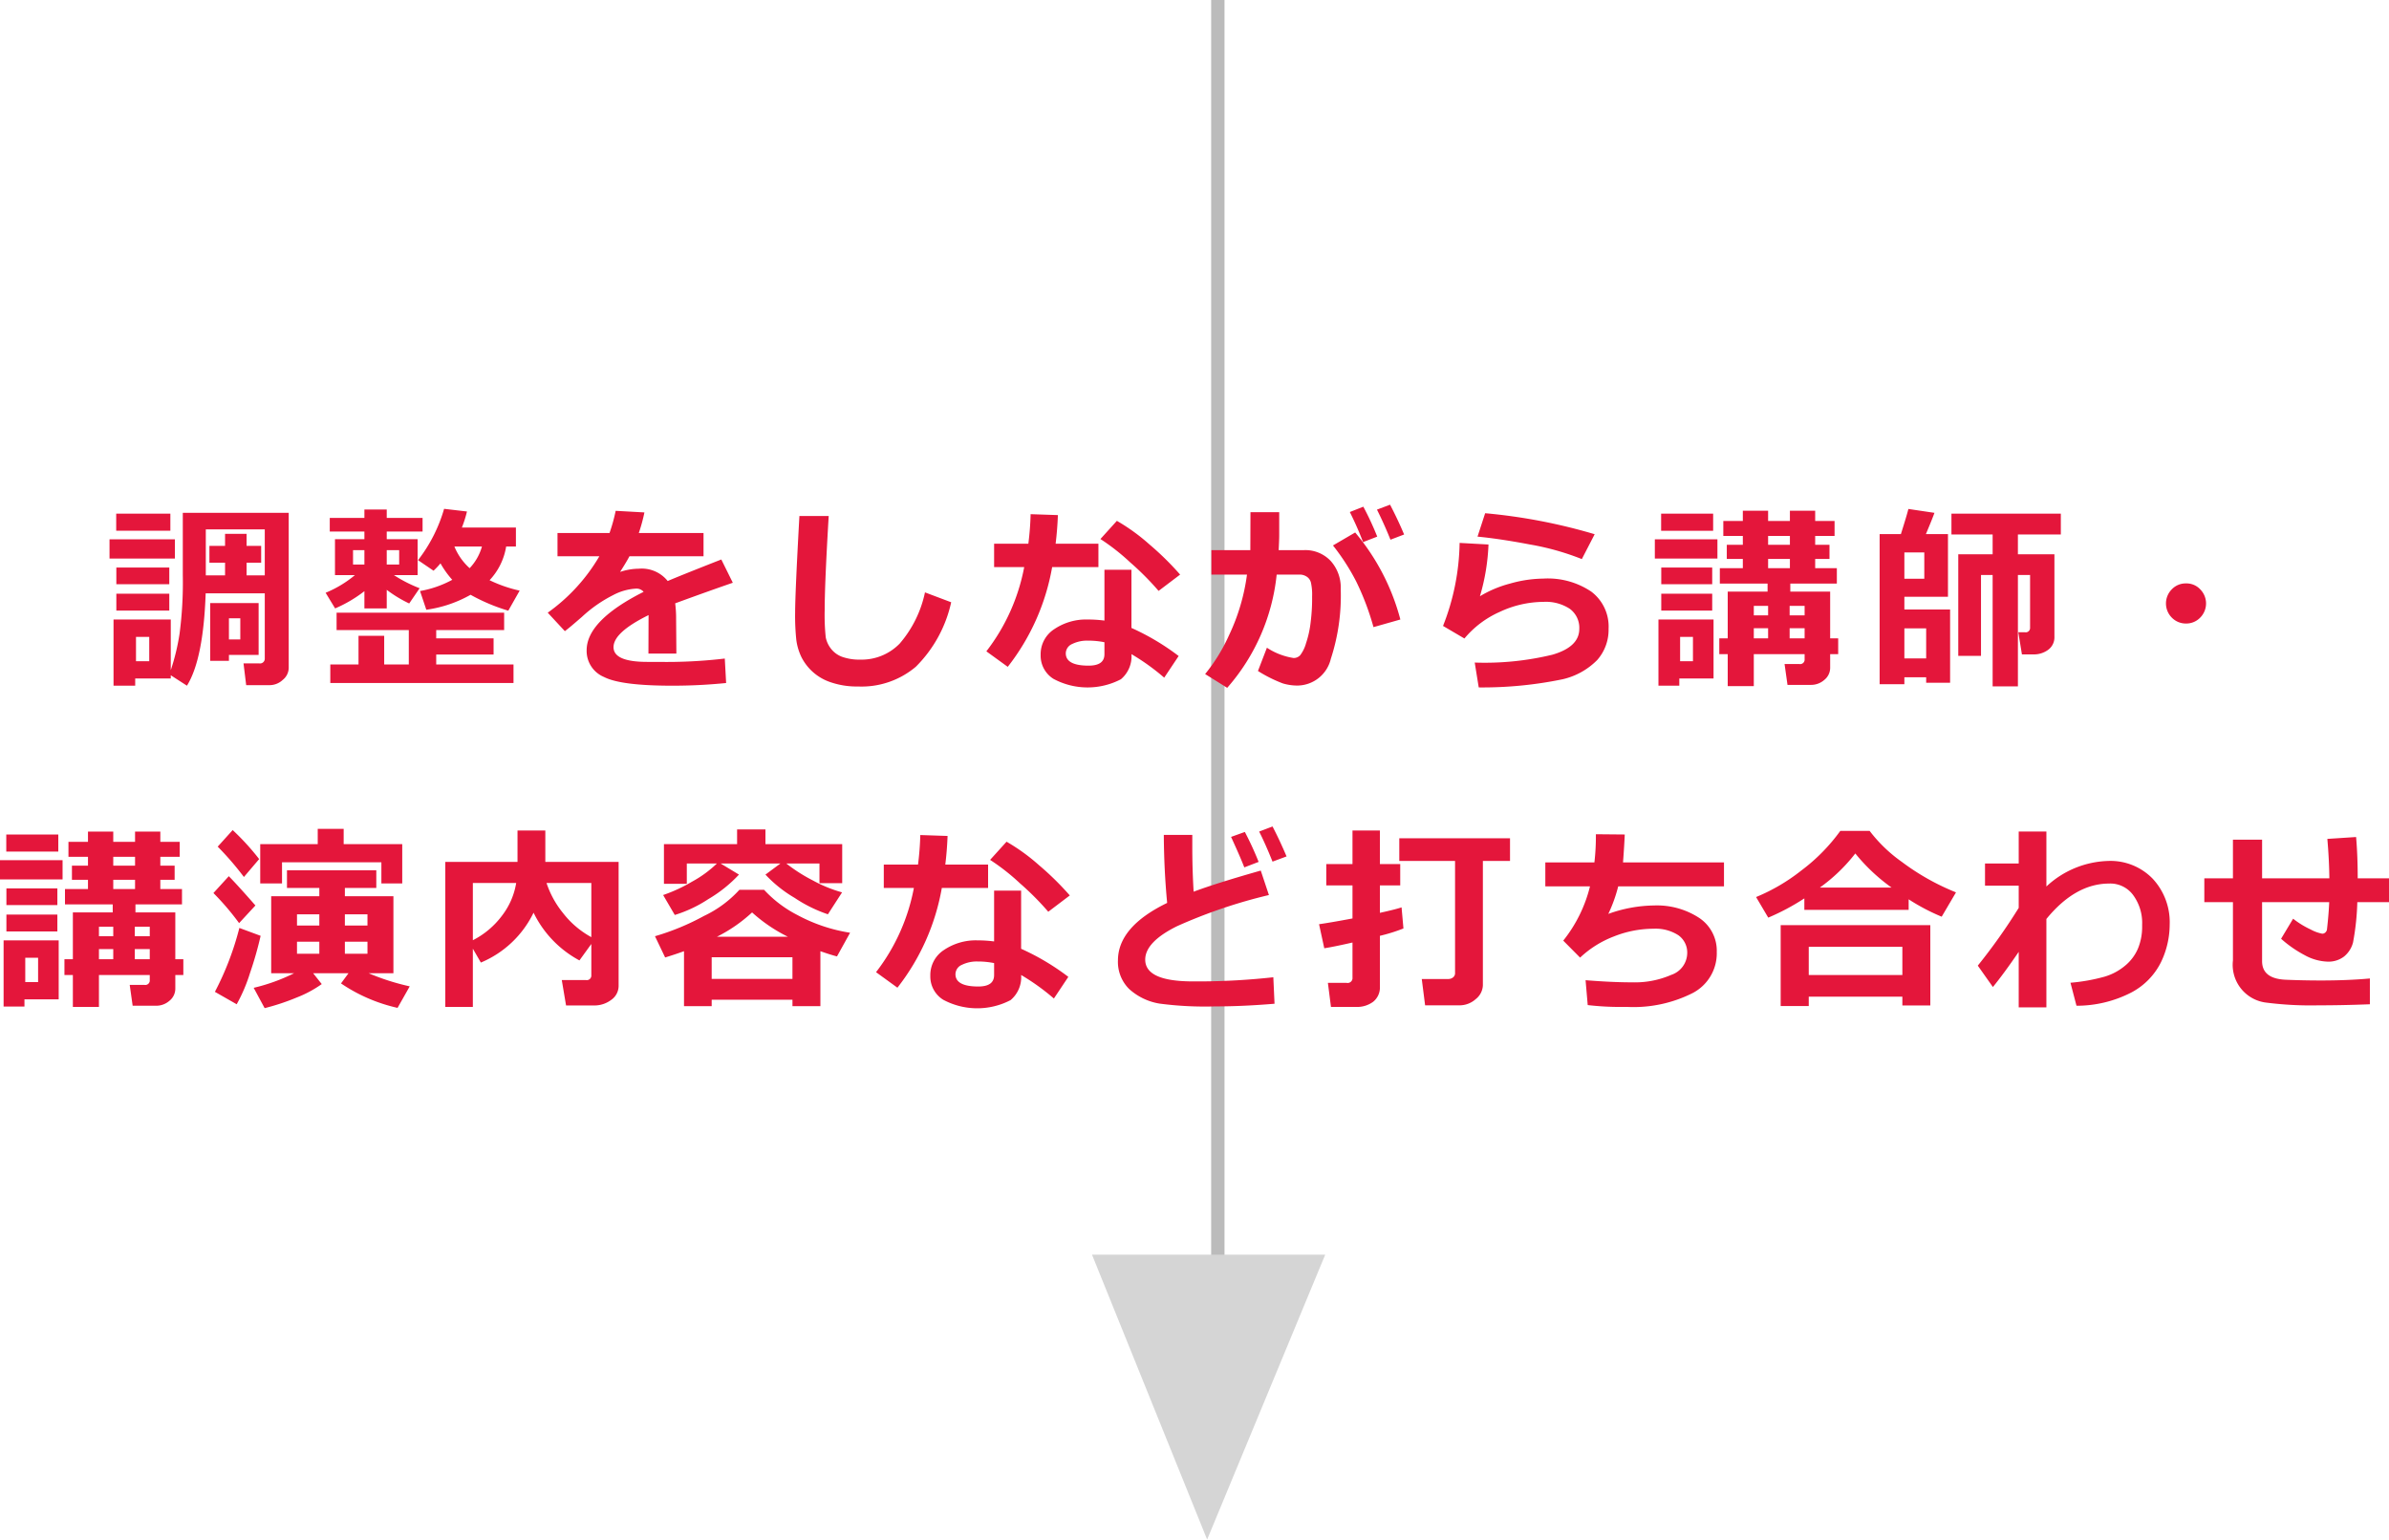 <svg id="グループ_31" data-name="グループ 31" xmlns="http://www.w3.org/2000/svg" xmlns:xlink="http://www.w3.org/1999/xlink" width="178.65" height="115.16" viewBox="0 0 178.65 115.16">
  <defs>
    <style>
      .cls-1 {
        fill: #bbb;
        filter: url(#filter);
      }

      .cls-1, .cls-2, .cls-3 {
        fill-rule: evenodd;
      }

      .cls-2 {
        fill: #d5d5d5;
        filter: url(#filter-2);
      }

      .cls-3 {
        fill: #e4163b;
      }
    </style>
    <filter id="filter" x="1437.03" y="2230" width="1" height="98" filterUnits="userSpaceOnUse">
      <feFlood result="flood" flood-color="#f4bacf"/>
      <feComposite result="composite" operator="in" in2="SourceGraphic"/>
      <feBlend result="blend" in2="SourceGraphic"/>
    </filter>
    <filter id="filter-2" x="1428.12" y="2323.84" width="17.44" height="21.32" filterUnits="userSpaceOnUse">
      <feFlood result="flood" flood-color="#f4bacf"/>
      <feComposite result="composite" operator="in" in2="SourceGraphic"/>
      <feBlend result="blend" in2="SourceGraphic"/>
    </filter>
  </defs>
  <path id="長方形_702" data-name="長方形 702" class="cls-1" d="M1437.04,2230v98h1v-98h-1Z" transform="translate(-1346.47 -2230)"/>
  <path id="_" data-name="▼" class="cls-2" d="M1428.13,2323.85l8.61,21.31,8.83-21.31h-17.44Z" transform="translate(-1346.47 -2230)"/>
  <path id="調整をしながら講師_講演内容など打ち合わせ" data-name="調整をしながら講師・ 講演内容など打ち合わせ" class="cls-3" d="M1368.06,2268.36h-7.92v4.68a29.555,29.555,0,0,1-.24,4.35,16.431,16.431,0,0,1-.66,2.74v-3.79h-4.28v4.95h1.62v-0.54h2.66v-0.24l1.21,0.78q1.23-1.98,1.4-6.91h4.42v4.88a0.355,0.355,0,0,1-.43.36h-1.16l0.2,1.63h1.75a1.436,1.436,0,0,0,.98-0.39,1.169,1.169,0,0,0,.45-0.91v-11.59Zm-3.15,4.68v-0.95H1366v-1.26h-1.09v-0.9h-1.61v0.9h-1.17v1.26h1.17v0.95h-1.44v-3.44h4.41v3.44h-1.36Zm-8.27,6.42v-1.82h0.99v1.82h-0.99Zm2.57-11.04h-4.05v1.28h4.05v-1.28Zm0.34,1.92h-4.89v1.44h4.89v-1.44Zm-0.42,2.11h-3.96v1.25h3.96v-1.25Zm0,1.96h-3.96v1.26h3.96v-1.26Zm6.68,4.58v-3.88h-3.62v4.32h1.4v-0.44h2.22Zm-2.22-2.74h0.85v1.58h-0.85v-1.58Zm21.46-5.37v-1.42h-4.04a8.708,8.708,0,0,0,.38-1.2l-1.71-.2a11.384,11.384,0,0,1-1.95,3.84l1.16,0.79a5.785,5.785,0,0,0,.52-0.55,6.913,6.913,0,0,0,.88,1.23,7.884,7.884,0,0,1-2.41.84l0.47,1.4a9.319,9.319,0,0,0,3.31-1.12,13.937,13.937,0,0,0,2.82,1.19l0.85-1.5a10.13,10.13,0,0,1-2.25-.78,4.772,4.772,0,0,0,1.24-2.52h0.73Zm-4.6,0h2.06a3.864,3.864,0,0,1-.92,1.62,4.418,4.418,0,0,1-1.14-1.62h0Zm-6.73,4.63h1.67v-1.39a9.428,9.428,0,0,0,1.68,1.02l0.78-1.14a10.265,10.265,0,0,1-1.92-.98h1.77v-2.69h-2.31v-0.57h2.68v-1.02h-2.68v-0.63h-1.67v0.63h-2.59v1.02h2.59v0.57h-2.2v2.69h1.49a8.388,8.388,0,0,1-2.19,1.32l0.71,1.17a9.882,9.882,0,0,0,2.19-1.29v1.29Zm0-3.28h-0.85v-1.08h0.85v1.08Zm1.67,0v-1.08h0.93v1.08h-0.93Zm-4.22,7.47v1.39h13.7v-1.39h-5.78v-0.74h4.29v-1.21h-4.29v-0.62h5.08v-1.3h-12.53v1.3h5.4v2.57h-1.84v-2.14h-1.92v2.14h-2.11Zm25.86-3.39a8.811,8.811,0,0,0-.07-1.18c1.91-.7,3.35-1.21,4.31-1.54l-0.86-1.74c-2.04.8-3.38,1.34-4.01,1.61a2.484,2.484,0,0,0-2.16-.92,4.527,4.527,0,0,0-1.4.24c0.34-.53.57-0.92,0.7-1.17h5.54v-1.74h-4.84a12.675,12.675,0,0,0,.42-1.54l-2.15-.12a12.727,12.727,0,0,1-.46,1.66h-3.89v1.74h3.13a13.615,13.615,0,0,1-3.86,4.22l1.28,1.38c0.26-.19.68-0.55,1.28-1.07a10.073,10.073,0,0,1,2.32-1.62,4.132,4.132,0,0,1,1.71-.49,0.7,0.7,0,0,1,.58.24q-4.26,2.145-4.26,4.37a2.108,2.108,0,0,0,1.3,2c0.86,0.44,2.56.65,5.09,0.65a39.727,39.727,0,0,0,4.04-.2l-0.1-1.83a37.138,37.138,0,0,1-4.98.25h-0.82c-1.68,0-2.52-.37-2.52-1.1,0-.75.88-1.54,2.62-2.4l-0.01,2.88h2.09Zm18.61-2a8.551,8.551,0,0,1-1.89,3.83,3.973,3.973,0,0,1-2.95,1.2,3.849,3.849,0,0,1-1.36-.21,1.873,1.873,0,0,1-.84-0.62,2.012,2.012,0,0,1-.38-0.83,15.864,15.864,0,0,1-.08-2.04q0-1.98.3-7.04h-2.19q-0.315,5.67-.32,7.21a17.086,17.086,0,0,0,.09,2.07,4.244,4.244,0,0,0,.38,1.27,3.776,3.776,0,0,0,2.24,1.9,5.993,5.993,0,0,0,1.99.3,6.287,6.287,0,0,0,4.33-1.48,9.757,9.757,0,0,0,2.64-4.82Zm7.9-5.85a21.569,21.569,0,0,1-.17,2.21h-2.56v1.75h2.25a14.774,14.774,0,0,1-2.83,6.3l1.6,1.16a16.791,16.791,0,0,0,3.32-7.46h3.46v-1.75h-3.2c0.08-.65.14-1.36,0.17-2.14Zm8.87,2.25a14.569,14.569,0,0,0-2.42-1.75l-1.23,1.36a16,16,0,0,1,2.23,1.75,20.908,20.908,0,0,1,2.12,2.13l1.61-1.22A21.77,21.77,0,0,0,1432.41,2270.71Zm-1.33,6.26v-4.35h-2.02v3.8a9.572,9.572,0,0,0-1.24-.08,4.25,4.25,0,0,0-2.51.72,2.232,2.232,0,0,0-1.02,1.93,2.045,2.045,0,0,0,.96,1.79,5.384,5.384,0,0,0,5.04.03,2.229,2.229,0,0,0,.79-1.88,16.716,16.716,0,0,1,2.45,1.76l1.08-1.62a17.893,17.893,0,0,0-3.53-2.1h0Zm-2.02,1.96c0,0.58-.39.86-1.19,0.86-1.13,0-1.7-.31-1.7-0.92a0.772,0.772,0,0,1,.48-0.7,2.523,2.523,0,0,1,1.17-.25,6.138,6.138,0,0,1,1.24.12v0.89Zm13.07-10.62h-2.15l-0.01,2.84h-2.91v1.83h2.66a15.208,15.208,0,0,1-1.34,4.53,13.1,13.1,0,0,1-1.79,2.91l1.65,1.03a15.186,15.186,0,0,0,3.7-8.47h1.69a0.94,0.94,0,0,1,.55.15,0.742,0.742,0,0,1,.32.44,4.124,4.124,0,0,1,.09,1.04,14.312,14.312,0,0,1-.11,1.94,7.537,7.537,0,0,1-.34,1.55,2.7,2.7,0,0,1-.44.91,0.666,0.666,0,0,1-.49.21,5.013,5.013,0,0,1-2-.77l-0.67,1.74a10.263,10.263,0,0,0,1.86.93,3.859,3.859,0,0,0,1.07.16,2.594,2.594,0,0,0,2.52-2,15.211,15.211,0,0,0,.74-5.22,2.968,2.968,0,0,0-.75-2.1,2.607,2.607,0,0,0-2.01-.81h-1.88c0.02-.44.04-0.81,0.04-1.13v-1.71Zm5.68,1.52-1.66.97a16.389,16.389,0,0,1,1.74,2.7,19.816,19.816,0,0,1,1.29,3.41l2.01-.57a16.692,16.692,0,0,0-3.38-6.51h0Zm2.61-2.08-0.98.37c0.35,0.7.69,1.45,1.01,2.25l1.02-.39c-0.3-.72-0.65-1.46-1.05-2.23h0Zm-2,.15-1.01.4a24.143,24.143,0,0,1,.99,2.25l1.06-.41a22.264,22.264,0,0,0-1.04-2.24h0Zm9.11,0.49-0.57,1.75c1.05,0.1,2.36.29,3.93,0.59a19.337,19.337,0,0,1,3.87,1.09l0.96-1.86a41.922,41.922,0,0,0-8.19-1.57h0Zm5.79,12.42a5.3,5.3,0,0,0,2.59-1.44,3.412,3.412,0,0,0,.85-2.33,3.27,3.27,0,0,0-1.3-2.79,5.814,5.814,0,0,0-3.58-.97,9.323,9.323,0,0,0-2.48.37,8.489,8.489,0,0,0-2.26.95,15.708,15.708,0,0,0,.64-3.87l-2.16-.12a17.548,17.548,0,0,1-1.24,6.21l1.6,0.94a7.255,7.255,0,0,1,2.64-1.99,7.8,7.8,0,0,1,3.28-.75,3.257,3.257,0,0,1,1.96.52,1.762,1.762,0,0,1,.71,1.5c0,0.9-.67,1.54-2,1.93a21.5,21.5,0,0,1-5.82.59l0.3,1.86A29.634,29.634,0,0,0,1463.32,2280.81Zm20.61-3.06h-0.6v-3.5h-2.98v-0.6h3.48v-1.15h-1.62v-0.69h1.07v-1.06h-1.07v-0.66h1.45v-1.12h-1.45v-0.77h-1.89v0.77h-1.63v-0.77h-1.89v0.77h-1.46v1.12h1.46v0.66h-1.2v1.06h1.2v0.69h-1.72v1.15h3.57v0.6h-2.98v3.5h-0.63v1.18h0.63v2.39h1.95v-2.39h3.8v0.38a0.336,0.336,0,0,1-.4.36h-1.1l0.22,1.56h1.75a1.494,1.494,0,0,0,1-.37,1.16,1.16,0,0,0,.44-0.91v-1.02h0.6v-1.18Zm-3.61-7.66v0.66h-1.63v-0.66h1.63Zm-1.63,1.72h1.63v0.69h-1.63v-0.69Zm0,4.22h-1.07v-0.71h1.07v0.71Zm1.61,0v-0.71h1.12v0.71h-1.12Zm0,0.96h1.12v0.76h-1.12v-0.76Zm-2.68,0h1.07v0.76h-1.07v-0.76Zm-3.04-8.57h-3.89v1.28h3.89v-1.28Zm0.32,1.92h-4.68v1.44h4.68v-1.44Zm-0.39,2.11h-3.81v1.25h3.81v-1.25Zm0,1.96h-3.81v1.26h3.81v-1.26Zm0.1,1.93h-4.12v4.95h1.56v-0.54h2.56v-4.41Zm-2.5,3.12v-1.82h0.96v1.82h-0.96Zm20.19-3.87h-3.42v-0.95h3.26v-4.69h-1.65c0.26-.62.48-1.15,0.64-1.59l-1.95-.29c-0.08.33-.27,0.96-0.56,1.88h-1.59v11.23h1.85v-0.52h1.63v0.41h1.79v-5.48Zm-3.42-2.3v-1.97h1.49v1.97h-1.49Zm0,3.71h1.63v2.25h-1.63V2277Zm11.22-5.54h-2.73v-1.48h3.21v-1.56h-8.18v1.56h3.08v1.48h-2.57v7.6h1.7v-6.05h0.87v8.33h1.89v-8.33h0.91v3.95a0.325,0.325,0,0,1-.4.33h-0.48l0.27,1.66h0.86a1.793,1.793,0,0,0,1.11-.35,1.154,1.154,0,0,0,.46-0.97v-6.17Zm10.9,2.62a1.4,1.4,0,0,0-1.06-.44,1.42,1.42,0,0,0-1.06.44,1.5,1.5,0,0,0,0,2.12,1.458,1.458,0,0,0,1.06.44,1.442,1.442,0,0,0,1.06-.44A1.5,1.5,0,0,0,1511,2274.08Zm-150.82,27.67h-0.6v-3.5h-2.98v-0.6h3.48v-1.15h-1.62v-0.69h1.07v-1.06h-1.07v-0.66h1.45v-1.12h-1.45v-0.77h-1.89v0.77h-1.63v-0.77h-1.89v0.77h-1.46v1.12h1.46v0.66h-1.2v1.06h1.2v0.69h-1.72v1.15h3.57v0.6h-2.98v3.5h-0.63v1.18h0.63v2.39h1.95v-2.39h3.8v0.38a0.336,0.336,0,0,1-.4.36h-1.1l0.22,1.56h1.75a1.494,1.494,0,0,0,1-.37,1.16,1.16,0,0,0,.44-0.91v-1.02h0.6v-1.18Zm-3.61-7.66v0.66h-1.63v-0.66h1.63Zm-1.63,1.72h1.63v0.69h-1.63v-0.69Zm0,4.22h-1.07v-0.71h1.07v0.71Zm1.61,0v-0.71h1.12v0.71h-1.12Zm0,0.96h1.12v0.76h-1.12v-0.76Zm-2.68,0h1.07v0.76h-1.07v-0.76Zm-3.04-8.57h-3.89v1.28h3.89v-1.28Zm0.32,1.92h-4.68v1.44h4.68v-1.44Zm-0.39,2.11h-3.81v1.25h3.81v-1.25Zm0,1.96h-3.81v1.26h3.81v-1.26Zm0.1,1.93h-4.12v4.95h1.56v-0.54h2.56v-4.41Zm-2.5,3.12v-1.82h0.96v1.82h-0.96Zm28.19-10.32h-4.38V2292h-1.94v1.14h-4.3v2.94h1.63v-1.58h7.43v1.58h1.56v-2.94Zm-12.68-1.05-1.12,1.24a22.12,22.12,0,0,1,1.96,2.27l1.14-1.34a18.312,18.312,0,0,0-1.98-2.17h0Zm6.02,10.71h2.64l-0.56.76a12.294,12.294,0,0,0,4.23,1.83l0.91-1.61a17.474,17.474,0,0,1-3.07-.98h1.85v-5.76h-3.63v-0.62h2.35v-1.32h-6.68v1.32h2.42v0.62h-3.6v5.76h1.71a13.968,13.968,0,0,1-3.02,1.09l0.82,1.52a16.987,16.987,0,0,0,2.41-.8,8.493,8.493,0,0,0,1.86-1Zm2.37-4.41h1.69v0.84h-1.69v-0.84Zm-3.58,0h1.67v0.84h-1.67v-0.84Zm1.67,2.95h-1.67v-0.9h1.67v0.9Zm3.6,0h-1.69v-0.9h1.69v0.9Zm-10.37-5.8-1.15,1.26a19.526,19.526,0,0,1,1.92,2.25l1.22-1.32c-0.84-.96-1.5-1.69-1.99-2.19h0Zm0.79,3.87a21.915,21.915,0,0,1-1.83,4.78l1.63,0.93a12.266,12.266,0,0,0,1-2.35,27.1,27.1,0,0,0,.79-2.77Zm28.36-4.94h-5.48v-2.35h-2.08v2.35h-5.4v10.85h2.06v-4.36l0.6,1.04a7.661,7.661,0,0,0,3.94-3.73,8.044,8.044,0,0,0,3.43,3.57l0.89-1.23v2.34a0.34,0.34,0,0,1-.4.36h-1.81l0.32,1.9h2.1a2.091,2.091,0,0,0,1.28-.42,1.274,1.274,0,0,0,.55-1.04v-9.28Zm-8.71,4.01a6.262,6.262,0,0,1-2.19,1.85v-4.28h3.24A5.439,5.439,0,0,1,1384.02,2298.48Zm4.54-.2a7.055,7.055,0,0,1-1.22-2.23h3.35v4.05A6.793,6.793,0,0,1,1388.56,2298.28Zm11.8-3.69h4.47l-1.12.83a9.61,9.61,0,0,0,2.18,1.74,10.477,10.477,0,0,0,2.49,1.23l1.06-1.64a10.314,10.314,0,0,1-2.2-.9,12.129,12.129,0,0,1-1.97-1.26h2.48v1.47h1.7v-2.92h-5.74v-1.1h-2.12v1.1h-5.47v2.97h1.71v-1.52h2.25a8.534,8.534,0,0,1-1.86,1.36,11.786,11.786,0,0,1-2.16,1l0.87,1.49a9.717,9.717,0,0,0,2.5-1.18,10.178,10.178,0,0,0,2.3-1.84Zm5.37,10.67h2.09v-4.11c0.4,0.14.82,0.28,1.24,0.39l0.98-1.77a12.26,12.26,0,0,1-3.95-1.33,8.938,8.938,0,0,1-2.48-1.88h-1.85a8.464,8.464,0,0,1-2.64,1.95,18.334,18.334,0,0,1-3.67,1.52l0.76,1.59c0.45-.14.92-0.29,1.41-0.47v4.11h2.07v-0.48h6.04v0.48Zm-3.02-7.01a11.747,11.747,0,0,0,2.68,1.82h-5.31a11.287,11.287,0,0,0,2.63-1.82h0Zm-3.02,3.35h6.04v1.62h-6.04v-1.62Zm15.6-9.14a21.569,21.569,0,0,1-.17,2.21h-2.56v1.75h2.25a14.774,14.774,0,0,1-2.83,6.3l1.6,1.16a16.791,16.791,0,0,0,3.32-7.46h3.46v-1.75h-3.2c0.08-.65.14-1.36,0.17-2.14Zm8.87,2.25a14.569,14.569,0,0,0-2.42-1.75l-1.23,1.36a16,16,0,0,1,2.23,1.75,20.908,20.908,0,0,1,2.12,2.13l1.61-1.22A21.77,21.77,0,0,0,1424.16,2294.71Zm-1.33,6.26v-4.35h-2.02v3.8a9.572,9.572,0,0,0-1.24-.08,4.25,4.25,0,0,0-2.51.72,2.232,2.232,0,0,0-1.02,1.93,2.045,2.045,0,0,0,.96,1.79,5.384,5.384,0,0,0,5.04.03,2.229,2.229,0,0,0,.79-1.88,16.716,16.716,0,0,1,2.45,1.76l1.08-1.62a17.893,17.893,0,0,0-3.53-2.1h0Zm-2.02,1.96c0,0.58-.39.86-1.19,0.86-1.13,0-1.7-.31-1.7-0.92a0.772,0.772,0,0,1,.48-0.7,2.523,2.523,0,0,1,1.17-.25,6.138,6.138,0,0,1,1.24.12v0.89Zm20.88,0.17a51.721,51.721,0,0,1-5.32.31h-0.68c-2.39,0-3.58-.54-3.58-1.63,0-.88.8-1.72,2.38-2.5a38.366,38.366,0,0,1,6.87-2.33l-0.61-1.83q-3.33.945-5.02,1.58c-0.07-1.17-.1-2.29-0.1-3.38v-0.87h-2.13c0.01,1.71.09,3.41,0.25,5.09q-3.675,1.785-3.68,4.3a2.855,2.855,0,0,0,.83,2.13,4.443,4.443,0,0,0,2.28,1.1,25.913,25.913,0,0,0,4.15.21c1.42,0,2.91-.07,4.45-0.2Zm-0.06-11.28-1,.38c0.33,0.65.66,1.4,1,2.25l1.05-.39c-0.34-.8-0.69-1.55-1.05-2.24h0Zm-2.07.41-1.03.37q0.69,1.5.99,2.28l1.07-.41a23.589,23.589,0,0,0-1.03-2.24h0Zm11.72,5.64c-0.26.09-.8,0.23-1.62,0.41v-2.05h1.52v-1.6h-1.52v-2.51h-2.05v2.51h-1.96v1.6h1.96v2.47c-1.17.22-2,.36-2.5,0.43l0.39,1.8c0.45-.07,1.15-0.21,2.11-0.43v2.63a0.366,0.366,0,0,1-.44.39h-1.4l0.23,1.8h1.9a2.013,2.013,0,0,0,1.26-.39,1.367,1.367,0,0,0,.5-1.12V2300a12.737,12.737,0,0,0,1.76-.55Zm6.08-3.47h2.03v-1.7h-8.28v1.7h4.17v8.42a0.4,0.4,0,0,1-.15.29,0.559,0.559,0,0,1-.33.12h-2.01l0.25,1.97h2.57a1.813,1.813,0,0,0,1.22-.47,1.378,1.378,0,0,0,.53-1.03v-9.3Zm18.03,0.11h-7.55c0.07-.92.11-1.62,0.13-2.09l-2.16-.02a16.875,16.875,0,0,1-.11,2.11h-3.67v1.79h3.34a10.513,10.513,0,0,1-2,4.06l1.26,1.27a7.665,7.665,0,0,1,2.52-1.58,8.044,8.044,0,0,1,2.97-.58,3.149,3.149,0,0,1,1.85.48,1.586,1.586,0,0,1,.67,1.38,1.741,1.741,0,0,1-1.19,1.59,6.833,6.833,0,0,1-2.91.56c-1.09,0-2.26-.06-3.5-0.16l0.16,1.86a20.8,20.8,0,0,0,2.35.14h0.63a9.81,9.81,0,0,0,4.87-1.04,3.351,3.351,0,0,0,1.8-3.07,2.945,2.945,0,0,0-1.33-2.56,5.768,5.768,0,0,0-3.36-.92,10.4,10.4,0,0,0-3.42.63,11.126,11.126,0,0,0,.74-2.06h7.91v-1.79Zm13.81,2.76a15.289,15.289,0,0,0,2.47,1.3l1.07-1.82a17.709,17.709,0,0,1-4.05-2.28,10.994,10.994,0,0,1-2.41-2.32h-2.19a13.794,13.794,0,0,1-2.91,2.96,14.139,14.139,0,0,1-3.39,1.99l0.91,1.54a17.194,17.194,0,0,0,2.7-1.44v0.86h7.8v-0.79Zm-3.99-3.43a13.761,13.761,0,0,0,2.71,2.55h-5.36a12.692,12.692,0,0,0,2.65-2.55h0Zm3.52,11.37h2.09v-6.01h-11.19v6.05h2.1v-0.7h7v0.66Zm-7-4.39h7v2.11h-7v-2.11Zm15.7,4.53h2.07v-6.61c1.44-1.76,3-2.65,4.7-2.65a2.121,2.121,0,0,1,1.8.88,3.52,3.52,0,0,1,.66,2.19v0.17a4.242,4.242,0,0,1-.32,1.64,3.394,3.394,0,0,1-.95,1.26,4.269,4.269,0,0,1-1.52.82,13.733,13.733,0,0,1-2.57.46l0.45,1.72a8.909,8.909,0,0,0,4.1-.99,5.152,5.152,0,0,0,2.22-2.27,6.525,6.525,0,0,0,.65-2.81,4.78,4.78,0,0,0-1.27-3.43,4.392,4.392,0,0,0-3.33-1.33,7.06,7.06,0,0,0-4.62,1.91v-4.11h-2.07v2.39h-2.52v1.66h2.52v1.66a43.277,43.277,0,0,1-3.06,4.32l1.13,1.6c0.53-.65,1.18-1.53,1.93-2.63v4.15Zm26.26-2.16q-1.635.15-3.66,0.15c-0.91,0-1.74-.02-2.5-0.05l-0.22-.01c-1.12-.07-1.68-0.53-1.68-1.39v-4.41h5.02q-0.03.66-.09,1.29c-0.04.43-.07,0.68-0.08,0.77a0.4,0.4,0,0,1-.12.21,0.324,0.324,0,0,1-.24.09,2.955,2.955,0,0,1-.85-0.31,6.714,6.714,0,0,1-1.32-.81l-0.9,1.5a8.78,8.78,0,0,0,1.77,1.23,3.8,3.8,0,0,0,1.68.48,1.909,1.909,0,0,0,1.27-.39,2.015,2.015,0,0,0,.66-1.04,18.936,18.936,0,0,0,.32-3.02h2.39v-1.78h-2.36c0-1.13-.04-2.15-0.12-3.09l-2.15.14c0.09,1.04.14,2.02,0.15,2.95h-5.03v-2.89h-2.18v2.89h-2.14v1.78h2.14v4.36a2.845,2.845,0,0,0,2.52,3.16,26.162,26.162,0,0,0,3.86.2c1.08,0,2.36-.02,3.86-0.08v-1.93Z" transform="translate(-1346.47 -2230)"/>
</svg>
